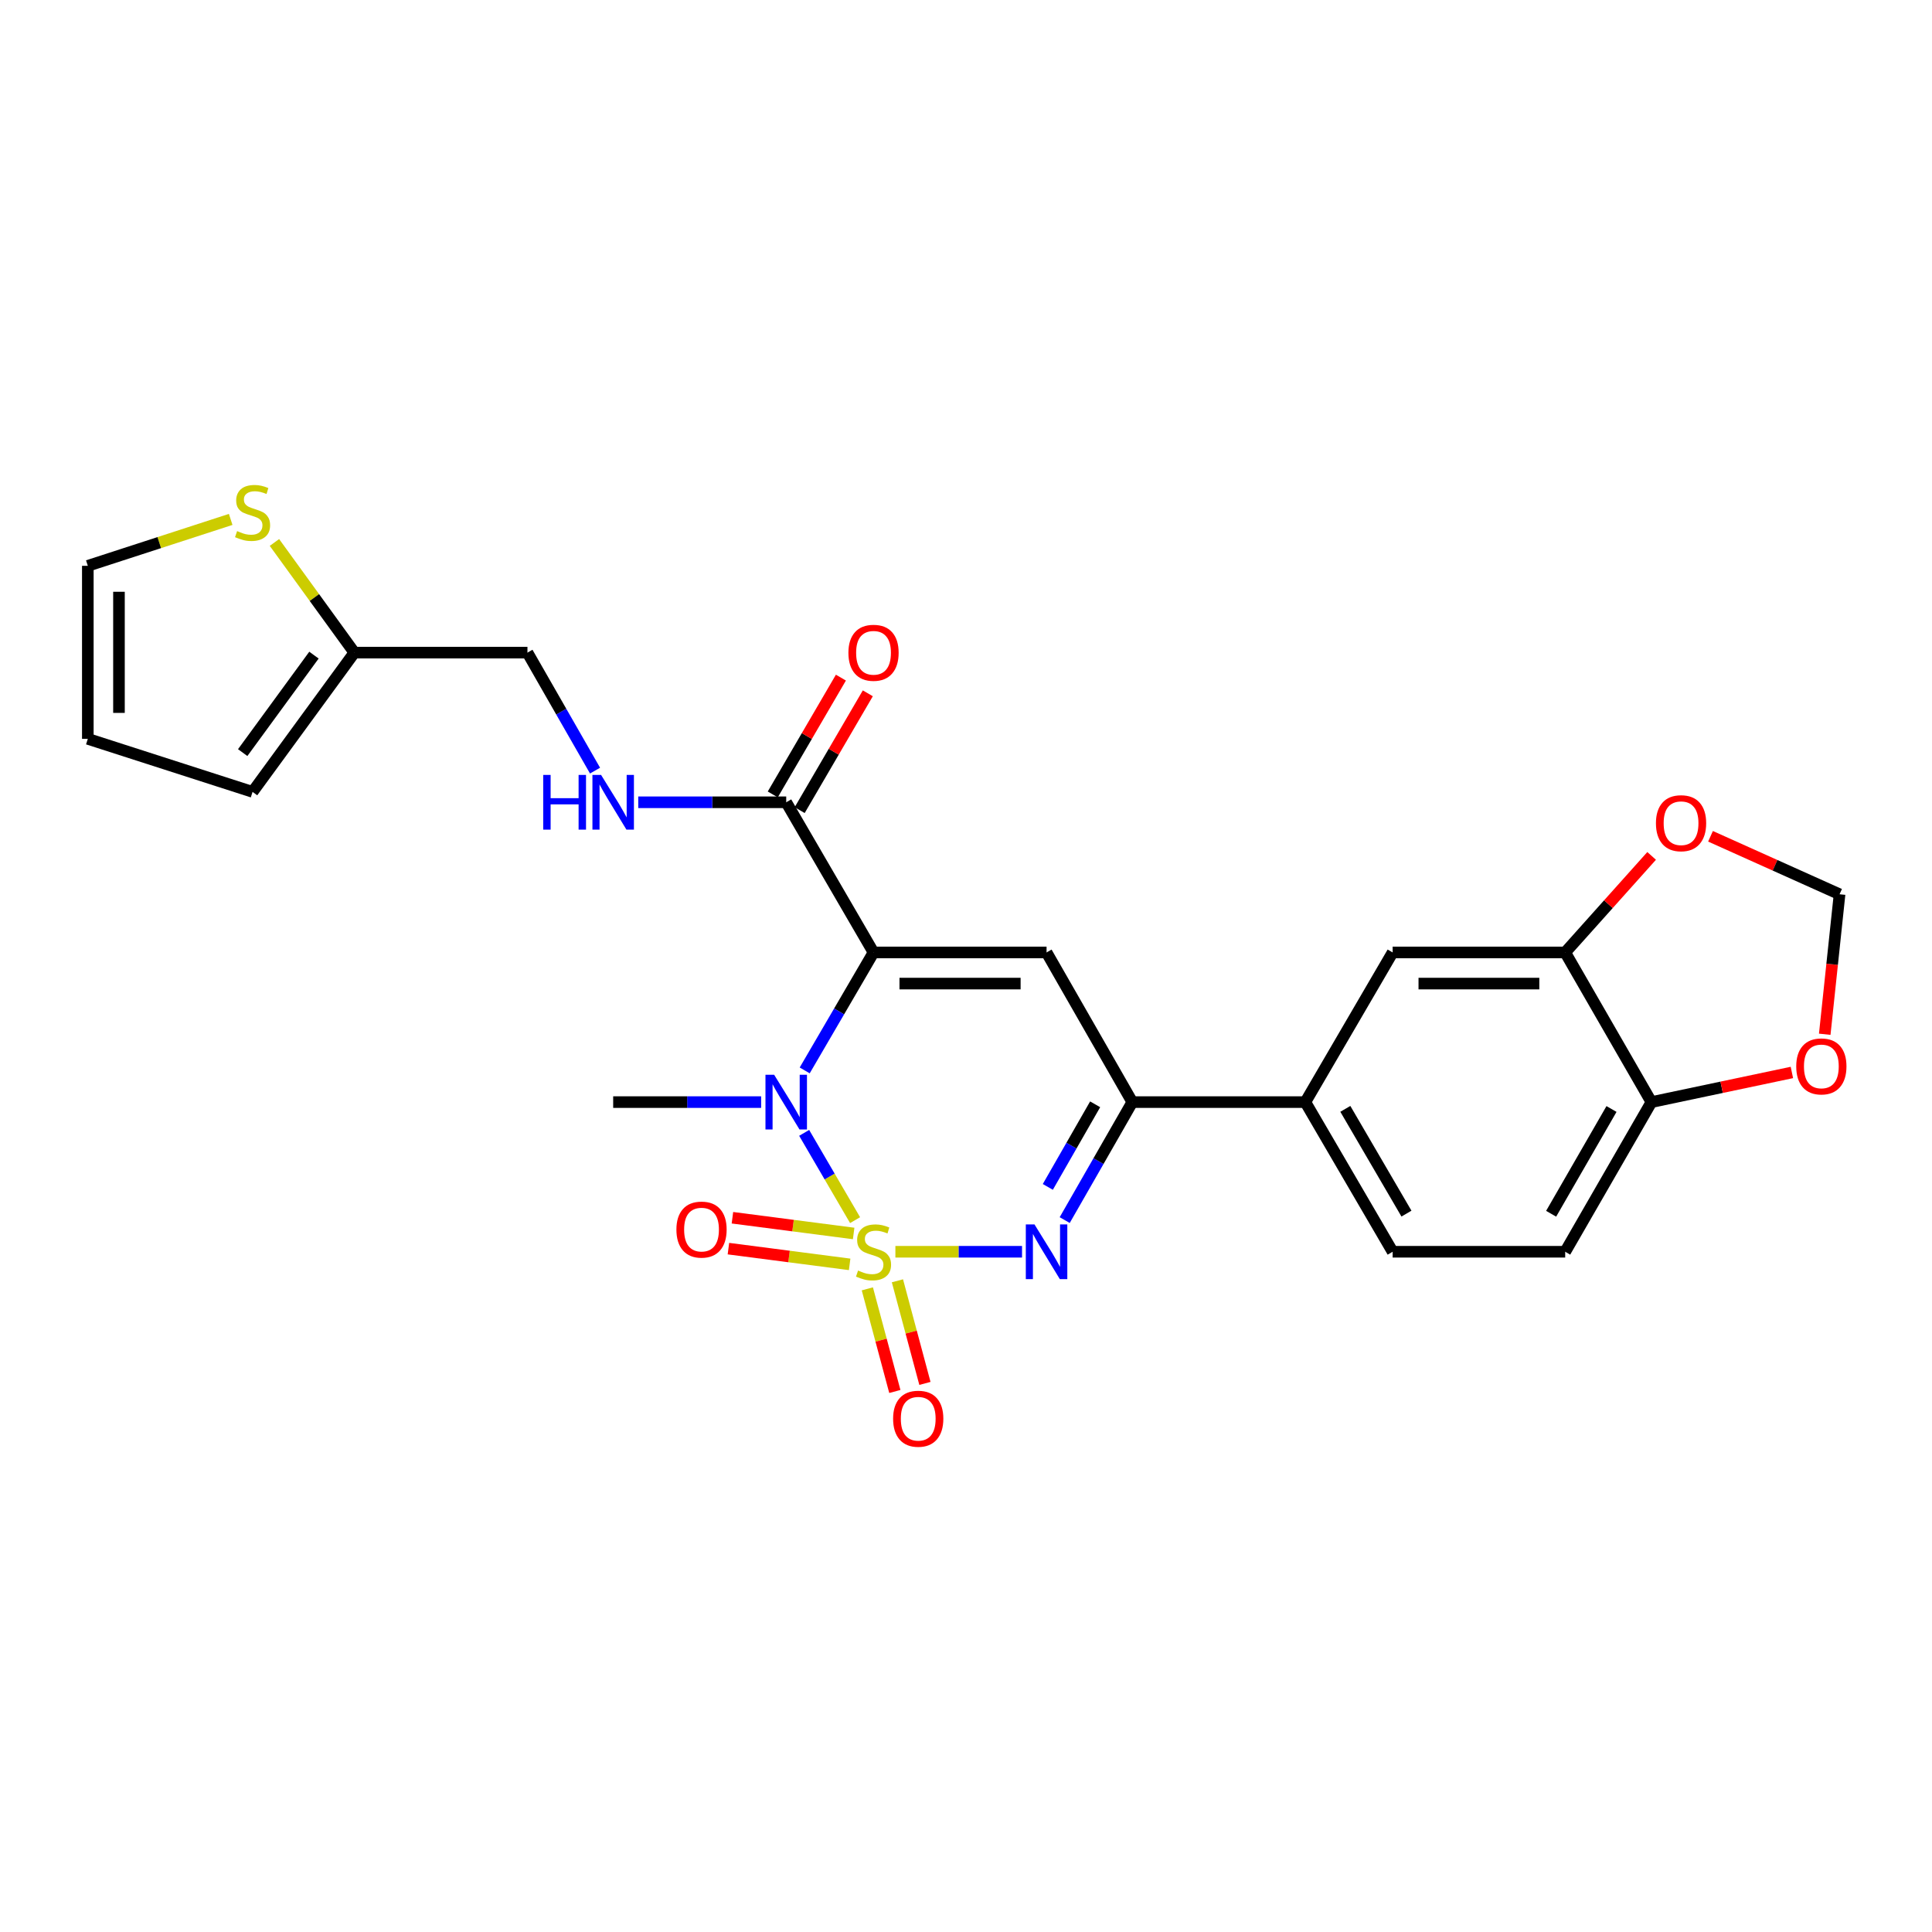 <?xml version='1.0' encoding='iso-8859-1'?>
<svg version='1.1' baseProfile='full'
              xmlns='http://www.w3.org/2000/svg'
                      xmlns:rdkit='http://www.rdkit.org/xml'
                      xmlns:xlink='http://www.w3.org/1999/xlink'
                  xml:space='preserve'
width='1000px' height='1000px' viewBox='0 0 1000 1000'>
<!-- END OF HEADER -->
<rect style='opacity:1.0;fill:#FFFFFF;stroke:none' width='1000' height='1000' x='0' y='0'> </rect>
<path class='bond-1' d='M 442.59,631.546 L 429.414,608.96' style='fill:none;fill-rule:evenodd;stroke:#CCCC00;stroke-width:6px;stroke-linecap:butt;stroke-linejoin:miter;stroke-opacity:1' />
<path class='bond-1' d='M 429.414,608.96 L 416.238,586.374' style='fill:none;fill-rule:evenodd;stroke:#0000FF;stroke-width:6px;stroke-linecap:butt;stroke-linejoin:miter;stroke-opacity:1' />
<path class='bond-2' d='M 463.454,647.908 L 496.229,647.908' style='fill:none;fill-rule:evenodd;stroke:#CCCC00;stroke-width:6px;stroke-linecap:butt;stroke-linejoin:miter;stroke-opacity:1' />
<path class='bond-2' d='M 496.229,647.908 L 529.003,647.908' style='fill:none;fill-rule:evenodd;stroke:#0000FF;stroke-width:6px;stroke-linecap:butt;stroke-linejoin:miter;stroke-opacity:1' />
<path class='bond-6' d='M 448.934,667.109 L 456.051,693.666' style='fill:none;fill-rule:evenodd;stroke:#CCCC00;stroke-width:6px;stroke-linecap:butt;stroke-linejoin:miter;stroke-opacity:1' />
<path class='bond-6' d='M 456.051,693.666 L 463.167,720.223' style='fill:none;fill-rule:evenodd;stroke:#FF0000;stroke-width:6px;stroke-linecap:butt;stroke-linejoin:miter;stroke-opacity:1' />
<path class='bond-6' d='M 464.508,662.936 L 471.625,689.493' style='fill:none;fill-rule:evenodd;stroke:#CCCC00;stroke-width:6px;stroke-linecap:butt;stroke-linejoin:miter;stroke-opacity:1' />
<path class='bond-6' d='M 471.625,689.493 L 478.741,716.049' style='fill:none;fill-rule:evenodd;stroke:#FF0000;stroke-width:6px;stroke-linecap:butt;stroke-linejoin:miter;stroke-opacity:1' />
<path class='bond-7' d='M 441.848,638.444 L 410.476,634.372' style='fill:none;fill-rule:evenodd;stroke:#CCCC00;stroke-width:6px;stroke-linecap:butt;stroke-linejoin:miter;stroke-opacity:1' />
<path class='bond-7' d='M 410.476,634.372 L 379.105,630.3' style='fill:none;fill-rule:evenodd;stroke:#FF0000;stroke-width:6px;stroke-linecap:butt;stroke-linejoin:miter;stroke-opacity:1' />
<path class='bond-7' d='M 439.773,654.433 L 408.401,650.361' style='fill:none;fill-rule:evenodd;stroke:#CCCC00;stroke-width:6px;stroke-linecap:butt;stroke-linejoin:miter;stroke-opacity:1' />
<path class='bond-7' d='M 408.401,650.361 L 377.029,646.289' style='fill:none;fill-rule:evenodd;stroke:#FF0000;stroke-width:6px;stroke-linecap:butt;stroke-linejoin:miter;stroke-opacity:1' />
<path class='bond-0' d='M 452.135,492.982 L 434.324,523.513' style='fill:none;fill-rule:evenodd;stroke:#000000;stroke-width:6px;stroke-linecap:butt;stroke-linejoin:miter;stroke-opacity:1' />
<path class='bond-0' d='M 434.324,523.513 L 416.514,554.043' style='fill:none;fill-rule:evenodd;stroke:#0000FF;stroke-width:6px;stroke-linecap:butt;stroke-linejoin:miter;stroke-opacity:1' />
<path class='bond-5' d='M 452.135,492.982 L 406.945,415.259' style='fill:none;fill-rule:evenodd;stroke:#000000;stroke-width:6px;stroke-linecap:butt;stroke-linejoin:miter;stroke-opacity:1' />
<path class='bond-26' d='M 452.135,492.982 L 541.699,492.982' style='fill:none;fill-rule:evenodd;stroke:#000000;stroke-width:6px;stroke-linecap:butt;stroke-linejoin:miter;stroke-opacity:1' />
<path class='bond-26' d='M 465.57,509.105 L 528.265,509.105' style='fill:none;fill-rule:evenodd;stroke:#000000;stroke-width:6px;stroke-linecap:butt;stroke-linejoin:miter;stroke-opacity:1' />
<path class='bond-25' d='M 393.966,570.445 L 355.674,570.445' style='fill:none;fill-rule:evenodd;stroke:#0000FF;stroke-width:6px;stroke-linecap:butt;stroke-linejoin:miter;stroke-opacity:1' />
<path class='bond-25' d='M 355.674,570.445 L 317.381,570.445' style='fill:none;fill-rule:evenodd;stroke:#000000;stroke-width:6px;stroke-linecap:butt;stroke-linejoin:miter;stroke-opacity:1' />
<path class='bond-4' d='M 551.091,631.516 L 568.587,600.981' style='fill:none;fill-rule:evenodd;stroke:#0000FF;stroke-width:6px;stroke-linecap:butt;stroke-linejoin:miter;stroke-opacity:1' />
<path class='bond-4' d='M 568.587,600.981 L 586.083,570.445' style='fill:none;fill-rule:evenodd;stroke:#000000;stroke-width:6px;stroke-linecap:butt;stroke-linejoin:miter;stroke-opacity:1' />
<path class='bond-4' d='M 542.35,614.34 L 554.597,592.965' style='fill:none;fill-rule:evenodd;stroke:#0000FF;stroke-width:6px;stroke-linecap:butt;stroke-linejoin:miter;stroke-opacity:1' />
<path class='bond-4' d='M 554.597,592.965 L 566.845,571.59' style='fill:none;fill-rule:evenodd;stroke:#000000;stroke-width:6px;stroke-linecap:butt;stroke-linejoin:miter;stroke-opacity:1' />
<path class='bond-3' d='M 541.699,492.982 L 586.083,570.445' style='fill:none;fill-rule:evenodd;stroke:#000000;stroke-width:6px;stroke-linecap:butt;stroke-linejoin:miter;stroke-opacity:1' />
<path class='bond-8' d='M 586.083,570.445 L 675.638,570.445' style='fill:none;fill-rule:evenodd;stroke:#000000;stroke-width:6px;stroke-linecap:butt;stroke-linejoin:miter;stroke-opacity:1' />
<path class='bond-10' d='M 406.945,415.259 L 368.653,415.259' style='fill:none;fill-rule:evenodd;stroke:#000000;stroke-width:6px;stroke-linecap:butt;stroke-linejoin:miter;stroke-opacity:1' />
<path class='bond-10' d='M 368.653,415.259 L 330.36,415.259' style='fill:none;fill-rule:evenodd;stroke:#0000FF;stroke-width:6px;stroke-linecap:butt;stroke-linejoin:miter;stroke-opacity:1' />
<path class='bond-19' d='M 413.909,419.322 L 431.544,389.091' style='fill:none;fill-rule:evenodd;stroke:#000000;stroke-width:6px;stroke-linecap:butt;stroke-linejoin:miter;stroke-opacity:1' />
<path class='bond-19' d='M 431.544,389.091 L 449.18,358.861' style='fill:none;fill-rule:evenodd;stroke:#FF0000;stroke-width:6px;stroke-linecap:butt;stroke-linejoin:miter;stroke-opacity:1' />
<path class='bond-19' d='M 399.982,411.197 L 417.618,380.967' style='fill:none;fill-rule:evenodd;stroke:#000000;stroke-width:6px;stroke-linecap:butt;stroke-linejoin:miter;stroke-opacity:1' />
<path class='bond-19' d='M 417.618,380.967 L 435.253,350.736' style='fill:none;fill-rule:evenodd;stroke:#FF0000;stroke-width:6px;stroke-linecap:butt;stroke-linejoin:miter;stroke-opacity:1' />
<path class='bond-11' d='M 675.638,570.445 L 720.828,492.982' style='fill:none;fill-rule:evenodd;stroke:#000000;stroke-width:6px;stroke-linecap:butt;stroke-linejoin:miter;stroke-opacity:1' />
<path class='bond-21' d='M 675.638,570.445 L 720.828,647.908' style='fill:none;fill-rule:evenodd;stroke:#000000;stroke-width:6px;stroke-linecap:butt;stroke-linejoin:miter;stroke-opacity:1' />
<path class='bond-21' d='M 696.343,573.94 L 727.976,628.164' style='fill:none;fill-rule:evenodd;stroke:#000000;stroke-width:6px;stroke-linecap:butt;stroke-linejoin:miter;stroke-opacity:1' />
<path class='bond-9' d='M 810.141,492.982 L 720.828,492.982' style='fill:none;fill-rule:evenodd;stroke:#000000;stroke-width:6px;stroke-linecap:butt;stroke-linejoin:miter;stroke-opacity:1' />
<path class='bond-9' d='M 796.744,509.105 L 734.225,509.105' style='fill:none;fill-rule:evenodd;stroke:#000000;stroke-width:6px;stroke-linecap:butt;stroke-linejoin:miter;stroke-opacity:1' />
<path class='bond-15' d='M 810.141,492.982 L 832.512,467.999' style='fill:none;fill-rule:evenodd;stroke:#000000;stroke-width:6px;stroke-linecap:butt;stroke-linejoin:miter;stroke-opacity:1' />
<path class='bond-15' d='M 832.512,467.999 L 854.882,443.016' style='fill:none;fill-rule:evenodd;stroke:#FF0000;stroke-width:6px;stroke-linecap:butt;stroke-linejoin:miter;stroke-opacity:1' />
<path class='bond-27' d='M 810.141,492.982 L 854.776,570.445' style='fill:none;fill-rule:evenodd;stroke:#000000;stroke-width:6px;stroke-linecap:butt;stroke-linejoin:miter;stroke-opacity:1' />
<path class='bond-24' d='M 307.991,398.868 L 290.499,368.332' style='fill:none;fill-rule:evenodd;stroke:#0000FF;stroke-width:6px;stroke-linecap:butt;stroke-linejoin:miter;stroke-opacity:1' />
<path class='bond-24' d='M 290.499,368.332 L 273.006,337.797' style='fill:none;fill-rule:evenodd;stroke:#000000;stroke-width:6px;stroke-linecap:butt;stroke-linejoin:miter;stroke-opacity:1' />
<path class='bond-12' d='M 142.052,280.776 L 162.738,309.286' style='fill:none;fill-rule:evenodd;stroke:#CCCC00;stroke-width:6px;stroke-linecap:butt;stroke-linejoin:miter;stroke-opacity:1' />
<path class='bond-12' d='M 162.738,309.286 L 183.424,337.797' style='fill:none;fill-rule:evenodd;stroke:#000000;stroke-width:6px;stroke-linecap:butt;stroke-linejoin:miter;stroke-opacity:1' />
<path class='bond-18' d='M 119.407,268.848 L 82.431,280.857' style='fill:none;fill-rule:evenodd;stroke:#CCCC00;stroke-width:6px;stroke-linecap:butt;stroke-linejoin:miter;stroke-opacity:1' />
<path class='bond-18' d='M 82.431,280.857 L 45.455,292.867' style='fill:none;fill-rule:evenodd;stroke:#000000;stroke-width:6px;stroke-linecap:butt;stroke-linejoin:miter;stroke-opacity:1' />
<path class='bond-13' d='M 183.424,337.797 L 273.006,337.797' style='fill:none;fill-rule:evenodd;stroke:#000000;stroke-width:6px;stroke-linecap:butt;stroke-linejoin:miter;stroke-opacity:1' />
<path class='bond-20' d='M 183.424,337.797 L 130.728,409.876' style='fill:none;fill-rule:evenodd;stroke:#000000;stroke-width:6px;stroke-linecap:butt;stroke-linejoin:miter;stroke-opacity:1' />
<path class='bond-20' d='M 162.504,339.093 L 125.617,389.549' style='fill:none;fill-rule:evenodd;stroke:#000000;stroke-width:6px;stroke-linecap:butt;stroke-linejoin:miter;stroke-opacity:1' />
<path class='bond-14' d='M 854.776,570.445 L 810.141,647.908' style='fill:none;fill-rule:evenodd;stroke:#000000;stroke-width:6px;stroke-linecap:butt;stroke-linejoin:miter;stroke-opacity:1' />
<path class='bond-14' d='M 834.111,574.015 L 802.866,628.239' style='fill:none;fill-rule:evenodd;stroke:#000000;stroke-width:6px;stroke-linecap:butt;stroke-linejoin:miter;stroke-opacity:1' />
<path class='bond-16' d='M 854.776,570.445 L 891.128,562.774' style='fill:none;fill-rule:evenodd;stroke:#000000;stroke-width:6px;stroke-linecap:butt;stroke-linejoin:miter;stroke-opacity:1' />
<path class='bond-16' d='M 891.128,562.774 L 927.48,555.103' style='fill:none;fill-rule:evenodd;stroke:#FF0000;stroke-width:6px;stroke-linecap:butt;stroke-linejoin:miter;stroke-opacity:1' />
<path class='bond-17' d='M 885.359,432.861 L 918.755,447.869' style='fill:none;fill-rule:evenodd;stroke:#FF0000;stroke-width:6px;stroke-linecap:butt;stroke-linejoin:miter;stroke-opacity:1' />
<path class='bond-17' d='M 918.755,447.869 L 952.151,462.877' style='fill:none;fill-rule:evenodd;stroke:#000000;stroke-width:6px;stroke-linecap:butt;stroke-linejoin:miter;stroke-opacity:1' />
<path class='bond-28' d='M 944.481,535.328 L 948.316,499.102' style='fill:none;fill-rule:evenodd;stroke:#FF0000;stroke-width:6px;stroke-linecap:butt;stroke-linejoin:miter;stroke-opacity:1' />
<path class='bond-28' d='M 948.316,499.102 L 952.151,462.877' style='fill:none;fill-rule:evenodd;stroke:#000000;stroke-width:6px;stroke-linecap:butt;stroke-linejoin:miter;stroke-opacity:1' />
<path class='bond-29' d='M 45.455,292.867 L 45.455,382.431' style='fill:none;fill-rule:evenodd;stroke:#000000;stroke-width:6px;stroke-linecap:butt;stroke-linejoin:miter;stroke-opacity:1' />
<path class='bond-29' d='M 61.578,306.301 L 61.578,368.996' style='fill:none;fill-rule:evenodd;stroke:#000000;stroke-width:6px;stroke-linecap:butt;stroke-linejoin:miter;stroke-opacity:1' />
<path class='bond-22' d='M 130.728,409.876 L 45.455,382.431' style='fill:none;fill-rule:evenodd;stroke:#000000;stroke-width:6px;stroke-linecap:butt;stroke-linejoin:miter;stroke-opacity:1' />
<path class='bond-23' d='M 720.828,647.908 L 810.141,647.908' style='fill:none;fill-rule:evenodd;stroke:#000000;stroke-width:6px;stroke-linecap:butt;stroke-linejoin:miter;stroke-opacity:1' />
<path  class='atom-0' d='M 444.135 657.628
Q 444.455 657.748, 445.775 658.308
Q 447.095 658.868, 448.535 659.228
Q 450.015 659.548, 451.455 659.548
Q 454.135 659.548, 455.695 658.268
Q 457.255 656.948, 457.255 654.668
Q 457.255 653.108, 456.455 652.148
Q 455.695 651.188, 454.495 650.668
Q 453.295 650.148, 451.295 649.548
Q 448.775 648.788, 447.255 648.068
Q 445.775 647.348, 444.695 645.828
Q 443.655 644.308, 443.655 641.748
Q 443.655 638.188, 446.055 635.988
Q 448.495 633.788, 453.295 633.788
Q 456.575 633.788, 460.295 635.348
L 459.375 638.428
Q 455.975 637.028, 453.415 637.028
Q 450.655 637.028, 449.135 638.188
Q 447.615 639.308, 447.655 641.268
Q 447.655 642.788, 448.415 643.708
Q 449.215 644.628, 450.335 645.148
Q 451.495 645.668, 453.415 646.268
Q 455.975 647.068, 457.495 647.868
Q 459.015 648.668, 460.095 650.308
Q 461.215 651.908, 461.215 654.668
Q 461.215 658.588, 458.575 660.708
Q 455.975 662.788, 451.615 662.788
Q 449.095 662.788, 447.175 662.228
Q 445.295 661.708, 443.055 660.788
L 444.135 657.628
' fill='#CCCC00'/>
<path  class='atom-2' d='M 400.685 556.285
L 409.965 571.285
Q 410.885 572.765, 412.365 575.445
Q 413.845 578.125, 413.925 578.285
L 413.925 556.285
L 417.685 556.285
L 417.685 584.605
L 413.805 584.605
L 403.845 568.205
Q 402.685 566.285, 401.445 564.085
Q 400.245 561.885, 399.885 561.205
L 399.885 584.605
L 396.205 584.605
L 396.205 556.285
L 400.685 556.285
' fill='#0000FF'/>
<path  class='atom-3' d='M 535.439 633.748
L 544.719 648.748
Q 545.639 650.228, 547.119 652.908
Q 548.599 655.588, 548.679 655.748
L 548.679 633.748
L 552.439 633.748
L 552.439 662.068
L 548.559 662.068
L 538.599 645.668
Q 537.439 643.748, 536.199 641.548
Q 534.999 639.348, 534.639 638.668
L 534.639 662.068
L 530.959 662.068
L 530.959 633.748
L 535.439 633.748
' fill='#0000FF'/>
<path  class='atom-7' d='M 462.272 734.328
Q 462.272 727.528, 465.632 723.728
Q 468.992 719.928, 475.272 719.928
Q 481.552 719.928, 484.912 723.728
Q 488.272 727.528, 488.272 734.328
Q 488.272 741.208, 484.872 745.128
Q 481.472 749.008, 475.272 749.008
Q 469.032 749.008, 465.632 745.128
Q 462.272 741.248, 462.272 734.328
M 475.272 745.808
Q 479.592 745.808, 481.912 742.928
Q 484.272 740.008, 484.272 734.328
Q 484.272 728.768, 481.912 725.968
Q 479.592 723.128, 475.272 723.128
Q 470.952 723.128, 468.592 725.928
Q 466.272 728.728, 466.272 734.328
Q 466.272 740.048, 468.592 742.928
Q 470.952 745.808, 475.272 745.808
' fill='#FF0000'/>
<path  class='atom-8' d='M 350.108 636.433
Q 350.108 629.633, 353.468 625.833
Q 356.828 622.033, 363.108 622.033
Q 369.388 622.033, 372.748 625.833
Q 376.108 629.633, 376.108 636.433
Q 376.108 643.313, 372.708 647.233
Q 369.308 651.113, 363.108 651.113
Q 356.868 651.113, 353.468 647.233
Q 350.108 643.353, 350.108 636.433
M 363.108 647.913
Q 367.428 647.913, 369.748 645.033
Q 372.108 642.113, 372.108 636.433
Q 372.108 630.873, 369.748 628.073
Q 367.428 625.233, 363.108 625.233
Q 358.788 625.233, 356.428 628.033
Q 354.108 630.833, 354.108 636.433
Q 354.108 642.153, 356.428 645.033
Q 358.788 647.913, 363.108 647.913
' fill='#FF0000'/>
<path  class='atom-11' d='M 281.161 401.099
L 285.001 401.099
L 285.001 413.139
L 299.481 413.139
L 299.481 401.099
L 303.321 401.099
L 303.321 429.419
L 299.481 429.419
L 299.481 416.339
L 285.001 416.339
L 285.001 429.419
L 281.161 429.419
L 281.161 401.099
' fill='#0000FF'/>
<path  class='atom-11' d='M 311.121 401.099
L 320.401 416.099
Q 321.321 417.579, 322.801 420.259
Q 324.281 422.939, 324.361 423.099
L 324.361 401.099
L 328.121 401.099
L 328.121 429.419
L 324.241 429.419
L 314.281 413.019
Q 313.121 411.099, 311.881 408.899
Q 310.681 406.699, 310.321 406.019
L 310.321 429.419
L 306.641 429.419
L 306.641 401.099
L 311.121 401.099
' fill='#0000FF'/>
<path  class='atom-13' d='M 122.728 274.891
Q 123.048 275.011, 124.368 275.571
Q 125.688 276.131, 127.128 276.491
Q 128.608 276.811, 130.048 276.811
Q 132.728 276.811, 134.288 275.531
Q 135.848 274.211, 135.848 271.931
Q 135.848 270.371, 135.048 269.411
Q 134.288 268.451, 133.088 267.931
Q 131.888 267.411, 129.888 266.811
Q 127.368 266.051, 125.848 265.331
Q 124.368 264.611, 123.288 263.091
Q 122.248 261.571, 122.248 259.011
Q 122.248 255.451, 124.648 253.251
Q 127.088 251.051, 131.888 251.051
Q 135.168 251.051, 138.888 252.611
L 137.968 255.691
Q 134.568 254.291, 132.008 254.291
Q 129.248 254.291, 127.728 255.451
Q 126.208 256.571, 126.248 258.531
Q 126.248 260.051, 127.008 260.971
Q 127.808 261.891, 128.928 262.411
Q 130.088 262.931, 132.008 263.531
Q 134.568 264.331, 136.088 265.131
Q 137.608 265.931, 138.688 267.571
Q 139.808 269.171, 139.808 271.931
Q 139.808 275.851, 137.168 277.971
Q 134.568 280.051, 130.208 280.051
Q 127.688 280.051, 125.768 279.491
Q 123.888 278.971, 121.648 278.051
L 122.728 274.891
' fill='#CCCC00'/>
<path  class='atom-16' d='M 857.111 426.088
Q 857.111 419.288, 860.471 415.488
Q 863.831 411.688, 870.111 411.688
Q 876.391 411.688, 879.751 415.488
Q 883.111 419.288, 883.111 426.088
Q 883.111 432.968, 879.711 436.888
Q 876.311 440.768, 870.111 440.768
Q 863.871 440.768, 860.471 436.888
Q 857.111 433.008, 857.111 426.088
M 870.111 437.568
Q 874.431 437.568, 876.751 434.688
Q 879.111 431.768, 879.111 426.088
Q 879.111 420.528, 876.751 417.728
Q 874.431 414.888, 870.111 414.888
Q 865.791 414.888, 863.431 417.688
Q 861.111 420.488, 861.111 426.088
Q 861.111 431.808, 863.431 434.688
Q 865.791 437.568, 870.111 437.568
' fill='#FF0000'/>
<path  class='atom-17' d='M 929.728 551.966
Q 929.728 545.166, 933.088 541.366
Q 936.448 537.566, 942.728 537.566
Q 949.008 537.566, 952.368 541.366
Q 955.728 545.166, 955.728 551.966
Q 955.728 558.846, 952.328 562.766
Q 948.928 566.646, 942.728 566.646
Q 936.488 566.646, 933.088 562.766
Q 929.728 558.886, 929.728 551.966
M 942.728 563.446
Q 947.048 563.446, 949.368 560.566
Q 951.728 557.646, 951.728 551.966
Q 951.728 546.406, 949.368 543.606
Q 947.048 540.766, 942.728 540.766
Q 938.408 540.766, 936.048 543.566
Q 933.728 546.366, 933.728 551.966
Q 933.728 557.686, 936.048 560.566
Q 938.408 563.446, 942.728 563.446
' fill='#FF0000'/>
<path  class='atom-20' d='M 439.135 337.877
Q 439.135 331.077, 442.495 327.277
Q 445.855 323.477, 452.135 323.477
Q 458.415 323.477, 461.775 327.277
Q 465.135 331.077, 465.135 337.877
Q 465.135 344.757, 461.735 348.677
Q 458.335 352.557, 452.135 352.557
Q 445.895 352.557, 442.495 348.677
Q 439.135 344.797, 439.135 337.877
M 452.135 349.357
Q 456.455 349.357, 458.775 346.477
Q 461.135 343.557, 461.135 337.877
Q 461.135 332.317, 458.775 329.517
Q 456.455 326.677, 452.135 326.677
Q 447.815 326.677, 445.455 329.477
Q 443.135 332.277, 443.135 337.877
Q 443.135 343.597, 445.455 346.477
Q 447.815 349.357, 452.135 349.357
' fill='#FF0000'/>
</svg>
